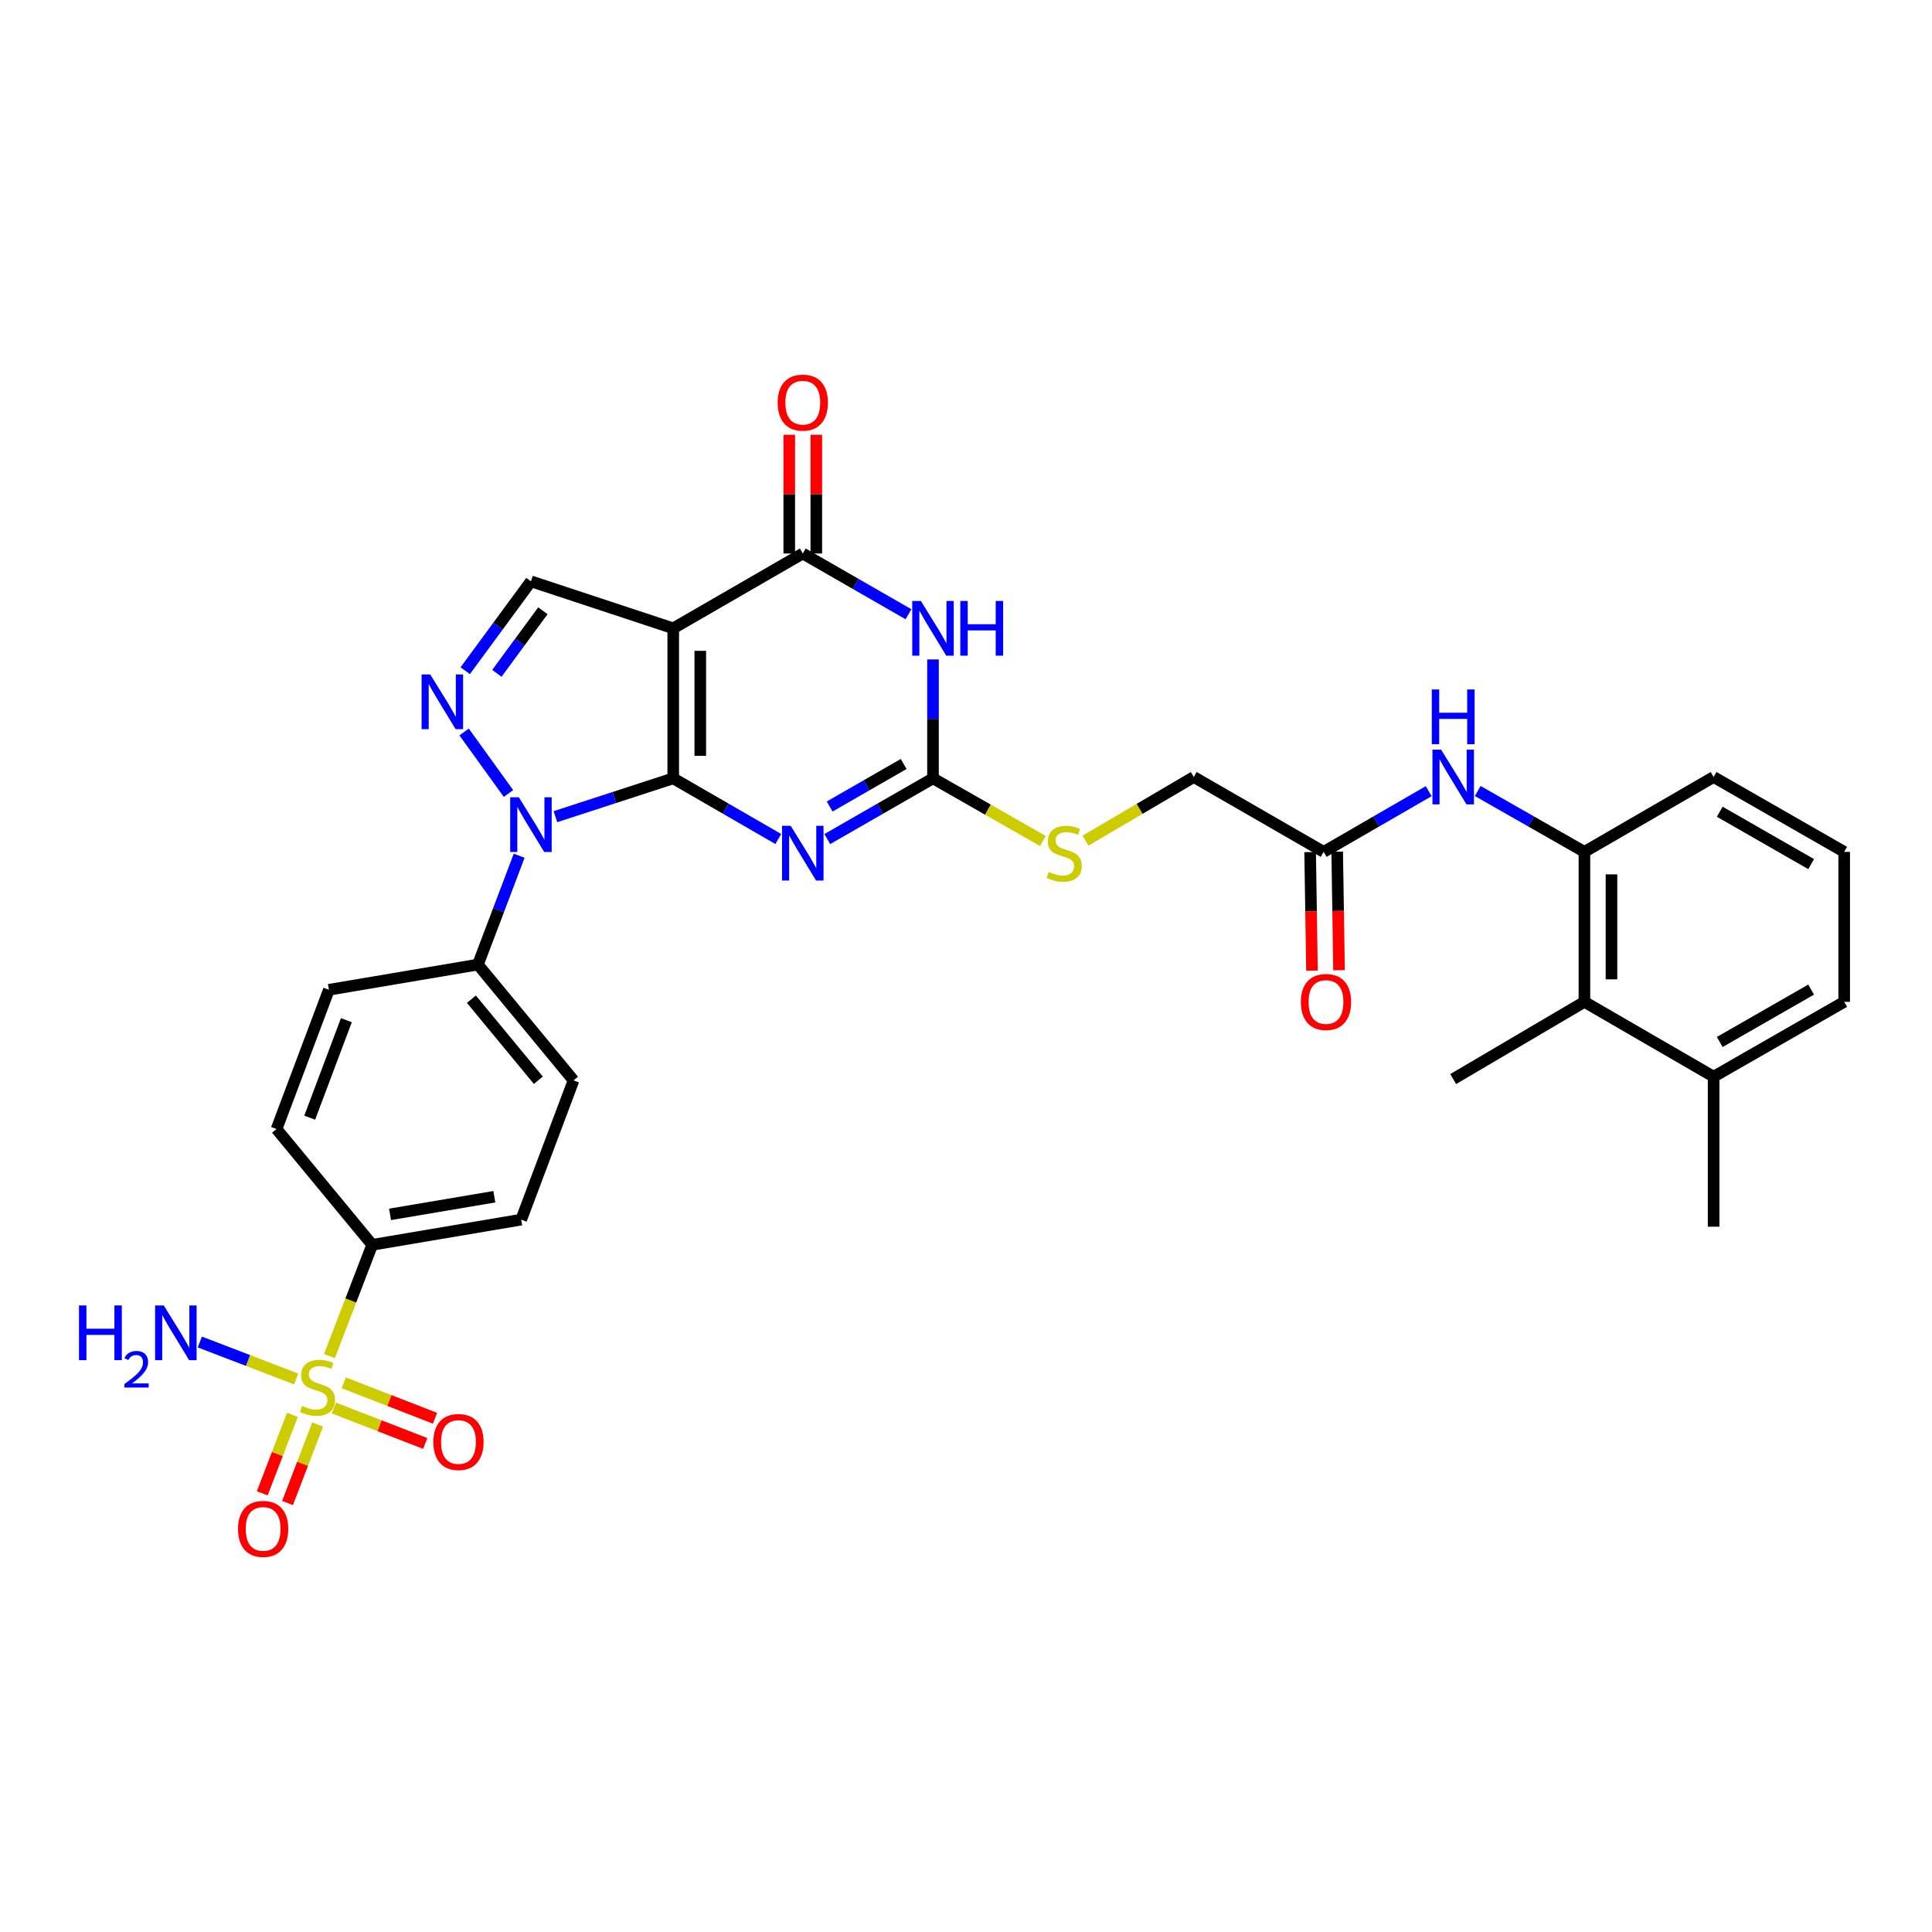 <?xml version='1.0' encoding='iso-8859-1'?>
<svg version='1.1' baseProfile='full'
              xmlns='http://www.w3.org/2000/svg'
                      xmlns:rdkit='http://www.rdkit.org/xml'
                      xmlns:xlink='http://www.w3.org/1999/xlink'
                  xml:space='preserve'
width='1000px' height='1000px' viewBox='0 0 1000 1000'>
<!-- END OF HEADER -->
<rect style='opacity:1.0;fill:#FFFFFF;stroke:none' width='1000' height='1000' x='0' y='0'> </rect>
<path class='bond-0' d='M 348.462,402.866 L 348.462,325.221' style='fill:none;fill-rule:evenodd;stroke:#000000;stroke-width:6px;stroke-linecap:butt;stroke-linejoin:miter;stroke-opacity:1' />
<path class='bond-0' d='M 362.468,391.219 L 362.468,336.867' style='fill:none;fill-rule:evenodd;stroke:#000000;stroke-width:6px;stroke-linecap:butt;stroke-linejoin:miter;stroke-opacity:1' />
<path class='bond-1' d='M 348.462,402.866 L 375.652,418.568' style='fill:none;fill-rule:evenodd;stroke:#000000;stroke-width:6px;stroke-linecap:butt;stroke-linejoin:miter;stroke-opacity:1' />
<path class='bond-1' d='M 375.652,418.568 L 402.842,434.271' style='fill:none;fill-rule:evenodd;stroke:#0000FF;stroke-width:6px;stroke-linecap:butt;stroke-linejoin:miter;stroke-opacity:1' />
<path class='bond-2' d='M 348.462,402.866 L 317.977,412.786' style='fill:none;fill-rule:evenodd;stroke:#000000;stroke-width:6px;stroke-linecap:butt;stroke-linejoin:miter;stroke-opacity:1' />
<path class='bond-2' d='M 317.977,412.786 L 287.493,422.706' style='fill:none;fill-rule:evenodd;stroke:#0000FF;stroke-width:6px;stroke-linecap:butt;stroke-linejoin:miter;stroke-opacity:1' />
<path class='bond-5' d='M 348.462,325.221 L 415.518,286.495' style='fill:none;fill-rule:evenodd;stroke:#000000;stroke-width:6px;stroke-linecap:butt;stroke-linejoin:miter;stroke-opacity:1' />
<path class='bond-8' d='M 348.462,325.221 L 274.816,300.89' style='fill:none;fill-rule:evenodd;stroke:#000000;stroke-width:6px;stroke-linecap:butt;stroke-linejoin:miter;stroke-opacity:1' />
<path class='bond-7' d='M 428.201,434.304 L 455.558,418.585' style='fill:none;fill-rule:evenodd;stroke:#0000FF;stroke-width:6px;stroke-linecap:butt;stroke-linejoin:miter;stroke-opacity:1' />
<path class='bond-7' d='M 455.558,418.585 L 482.916,402.866' style='fill:none;fill-rule:evenodd;stroke:#000000;stroke-width:6px;stroke-linecap:butt;stroke-linejoin:miter;stroke-opacity:1' />
<path class='bond-7' d='M 429.431,417.444 L 448.581,406.441' style='fill:none;fill-rule:evenodd;stroke:#0000FF;stroke-width:6px;stroke-linecap:butt;stroke-linejoin:miter;stroke-opacity:1' />
<path class='bond-7' d='M 448.581,406.441 L 467.731,395.438' style='fill:none;fill-rule:evenodd;stroke:#000000;stroke-width:6px;stroke-linecap:butt;stroke-linejoin:miter;stroke-opacity:1' />
<path class='bond-6' d='M 263.189,410.711 L 240.225,378.876' style='fill:none;fill-rule:evenodd;stroke:#0000FF;stroke-width:6px;stroke-linecap:butt;stroke-linejoin:miter;stroke-opacity:1' />
<path class='bond-12' d='M 268.717,442.928 L 258.041,471.099' style='fill:none;fill-rule:evenodd;stroke:#0000FF;stroke-width:6px;stroke-linecap:butt;stroke-linejoin:miter;stroke-opacity:1' />
<path class='bond-12' d='M 258.041,471.099 L 247.365,499.271' style='fill:none;fill-rule:evenodd;stroke:#000000;stroke-width:6px;stroke-linecap:butt;stroke-linejoin:miter;stroke-opacity:1' />
<path class='bond-3' d='M 482.916,341.322 L 482.916,372.094' style='fill:none;fill-rule:evenodd;stroke:#0000FF;stroke-width:6px;stroke-linecap:butt;stroke-linejoin:miter;stroke-opacity:1' />
<path class='bond-3' d='M 482.916,372.094 L 482.916,402.866' style='fill:none;fill-rule:evenodd;stroke:#000000;stroke-width:6px;stroke-linecap:butt;stroke-linejoin:miter;stroke-opacity:1' />
<path class='bond-33' d='M 470.232,317.933 L 442.875,302.214' style='fill:none;fill-rule:evenodd;stroke:#0000FF;stroke-width:6px;stroke-linecap:butt;stroke-linejoin:miter;stroke-opacity:1' />
<path class='bond-33' d='M 442.875,302.214 L 415.518,286.495' style='fill:none;fill-rule:evenodd;stroke:#000000;stroke-width:6px;stroke-linecap:butt;stroke-linejoin:miter;stroke-opacity:1' />
<path class='bond-4' d='M 170.527,701.898 L 181.589,673.11' style='fill:none;fill-rule:evenodd;stroke:#CCCC00;stroke-width:6px;stroke-linecap:butt;stroke-linejoin:miter;stroke-opacity:1' />
<path class='bond-4' d='M 181.589,673.11 L 192.65,644.322' style='fill:none;fill-rule:evenodd;stroke:#000000;stroke-width:6px;stroke-linecap:butt;stroke-linejoin:miter;stroke-opacity:1' />
<path class='bond-15' d='M 151.338,732.323 L 143.54,752.63' style='fill:none;fill-rule:evenodd;stroke:#CCCC00;stroke-width:6px;stroke-linecap:butt;stroke-linejoin:miter;stroke-opacity:1' />
<path class='bond-15' d='M 143.54,752.63 L 135.742,772.937' style='fill:none;fill-rule:evenodd;stroke:#FF0000;stroke-width:6px;stroke-linecap:butt;stroke-linejoin:miter;stroke-opacity:1' />
<path class='bond-15' d='M 164.413,737.344 L 156.615,757.651' style='fill:none;fill-rule:evenodd;stroke:#CCCC00;stroke-width:6px;stroke-linecap:butt;stroke-linejoin:miter;stroke-opacity:1' />
<path class='bond-15' d='M 156.615,757.651 L 148.817,777.958' style='fill:none;fill-rule:evenodd;stroke:#FF0000;stroke-width:6px;stroke-linecap:butt;stroke-linejoin:miter;stroke-opacity:1' />
<path class='bond-16' d='M 172.847,728.802 L 196.475,737.97' style='fill:none;fill-rule:evenodd;stroke:#CCCC00;stroke-width:6px;stroke-linecap:butt;stroke-linejoin:miter;stroke-opacity:1' />
<path class='bond-16' d='M 196.475,737.97 L 220.103,747.138' style='fill:none;fill-rule:evenodd;stroke:#FF0000;stroke-width:6px;stroke-linecap:butt;stroke-linejoin:miter;stroke-opacity:1' />
<path class='bond-16' d='M 177.913,715.745 L 201.541,724.913' style='fill:none;fill-rule:evenodd;stroke:#CCCC00;stroke-width:6px;stroke-linecap:butt;stroke-linejoin:miter;stroke-opacity:1' />
<path class='bond-16' d='M 201.541,724.913 L 225.17,734.081' style='fill:none;fill-rule:evenodd;stroke:#FF0000;stroke-width:6px;stroke-linecap:butt;stroke-linejoin:miter;stroke-opacity:1' />
<path class='bond-19' d='M 153.3,713.753 L 128.366,704.185' style='fill:none;fill-rule:evenodd;stroke:#CCCC00;stroke-width:6px;stroke-linecap:butt;stroke-linejoin:miter;stroke-opacity:1' />
<path class='bond-19' d='M 128.366,704.185 L 103.432,694.617' style='fill:none;fill-rule:evenodd;stroke:#0000FF;stroke-width:6px;stroke-linecap:butt;stroke-linejoin:miter;stroke-opacity:1' />
<path class='bond-18' d='M 422.521,286.495 L 422.521,255.765' style='fill:none;fill-rule:evenodd;stroke:#000000;stroke-width:6px;stroke-linecap:butt;stroke-linejoin:miter;stroke-opacity:1' />
<path class='bond-18' d='M 422.521,255.765 L 422.521,225.035' style='fill:none;fill-rule:evenodd;stroke:#FF0000;stroke-width:6px;stroke-linecap:butt;stroke-linejoin:miter;stroke-opacity:1' />
<path class='bond-18' d='M 408.515,286.495 L 408.515,255.765' style='fill:none;fill-rule:evenodd;stroke:#000000;stroke-width:6px;stroke-linecap:butt;stroke-linejoin:miter;stroke-opacity:1' />
<path class='bond-18' d='M 408.515,255.765 L 408.515,225.035' style='fill:none;fill-rule:evenodd;stroke:#FF0000;stroke-width:6px;stroke-linecap:butt;stroke-linejoin:miter;stroke-opacity:1' />
<path class='bond-32' d='M 240.792,347.158 L 257.804,324.024' style='fill:none;fill-rule:evenodd;stroke:#0000FF;stroke-width:6px;stroke-linecap:butt;stroke-linejoin:miter;stroke-opacity:1' />
<path class='bond-32' d='M 257.804,324.024 L 274.816,300.89' style='fill:none;fill-rule:evenodd;stroke:#000000;stroke-width:6px;stroke-linecap:butt;stroke-linejoin:miter;stroke-opacity:1' />
<path class='bond-32' d='M 257.179,348.515 L 269.087,332.321' style='fill:none;fill-rule:evenodd;stroke:#0000FF;stroke-width:6px;stroke-linecap:butt;stroke-linejoin:miter;stroke-opacity:1' />
<path class='bond-32' d='M 269.087,332.321 L 280.996,316.127' style='fill:none;fill-rule:evenodd;stroke:#000000;stroke-width:6px;stroke-linecap:butt;stroke-linejoin:miter;stroke-opacity:1' />
<path class='bond-17' d='M 482.916,402.866 L 511.358,419.083' style='fill:none;fill-rule:evenodd;stroke:#000000;stroke-width:6px;stroke-linecap:butt;stroke-linejoin:miter;stroke-opacity:1' />
<path class='bond-17' d='M 511.358,419.083 L 539.8,435.3' style='fill:none;fill-rule:evenodd;stroke:#CCCC00;stroke-width:6px;stroke-linecap:butt;stroke-linejoin:miter;stroke-opacity:1' />
<path class='bond-9' d='M 820.092,440.922 L 792.48,425.172' style='fill:none;fill-rule:evenodd;stroke:#000000;stroke-width:6px;stroke-linecap:butt;stroke-linejoin:miter;stroke-opacity:1' />
<path class='bond-9' d='M 792.48,425.172 L 764.868,409.422' style='fill:none;fill-rule:evenodd;stroke:#0000FF;stroke-width:6px;stroke-linecap:butt;stroke-linejoin:miter;stroke-opacity:1' />
<path class='bond-13' d='M 820.092,440.922 L 820.092,518.552' style='fill:none;fill-rule:evenodd;stroke:#000000;stroke-width:6px;stroke-linecap:butt;stroke-linejoin:miter;stroke-opacity:1' />
<path class='bond-13' d='M 834.098,452.567 L 834.098,506.907' style='fill:none;fill-rule:evenodd;stroke:#000000;stroke-width:6px;stroke-linecap:butt;stroke-linejoin:miter;stroke-opacity:1' />
<path class='bond-27' d='M 820.092,440.922 L 886.961,402.181' style='fill:none;fill-rule:evenodd;stroke:#000000;stroke-width:6px;stroke-linecap:butt;stroke-linejoin:miter;stroke-opacity:1' />
<path class='bond-10' d='M 739.497,409.505 L 712.311,425.214' style='fill:none;fill-rule:evenodd;stroke:#0000FF;stroke-width:6px;stroke-linecap:butt;stroke-linejoin:miter;stroke-opacity:1' />
<path class='bond-10' d='M 712.311,425.214 L 685.125,440.922' style='fill:none;fill-rule:evenodd;stroke:#000000;stroke-width:6px;stroke-linecap:butt;stroke-linejoin:miter;stroke-opacity:1' />
<path class='bond-11' d='M 192.65,644.322 L 269.774,631.281' style='fill:none;fill-rule:evenodd;stroke:#000000;stroke-width:6px;stroke-linecap:butt;stroke-linejoin:miter;stroke-opacity:1' />
<path class='bond-11' d='M 201.884,628.556 L 255.871,619.428' style='fill:none;fill-rule:evenodd;stroke:#000000;stroke-width:6px;stroke-linecap:butt;stroke-linejoin:miter;stroke-opacity:1' />
<path class='bond-34' d='M 192.65,644.322 L 143.133,584.386' style='fill:none;fill-rule:evenodd;stroke:#000000;stroke-width:6px;stroke-linecap:butt;stroke-linejoin:miter;stroke-opacity:1' />
<path class='bond-24' d='M 247.365,499.271 L 170.241,512.304' style='fill:none;fill-rule:evenodd;stroke:#000000;stroke-width:6px;stroke-linecap:butt;stroke-linejoin:miter;stroke-opacity:1' />
<path class='bond-25' d='M 247.365,499.271 L 296.867,559.207' style='fill:none;fill-rule:evenodd;stroke:#000000;stroke-width:6px;stroke-linecap:butt;stroke-linejoin:miter;stroke-opacity:1' />
<path class='bond-25' d='M 243.992,517.18 L 278.643,559.135' style='fill:none;fill-rule:evenodd;stroke:#000000;stroke-width:6px;stroke-linecap:butt;stroke-linejoin:miter;stroke-opacity:1' />
<path class='bond-21' d='M 820.092,518.552 L 886.961,557.293' style='fill:none;fill-rule:evenodd;stroke:#000000;stroke-width:6px;stroke-linecap:butt;stroke-linejoin:miter;stroke-opacity:1' />
<path class='bond-29' d='M 820.092,518.552 L 752.173,558.522' style='fill:none;fill-rule:evenodd;stroke:#000000;stroke-width:6px;stroke-linecap:butt;stroke-linejoin:miter;stroke-opacity:1' />
<path class='bond-14' d='M 685.125,440.922 L 617.89,402.181' style='fill:none;fill-rule:evenodd;stroke:#000000;stroke-width:6px;stroke-linecap:butt;stroke-linejoin:miter;stroke-opacity:1' />
<path class='bond-20' d='M 678.123,441.031 L 678.6,471.715' style='fill:none;fill-rule:evenodd;stroke:#000000;stroke-width:6px;stroke-linecap:butt;stroke-linejoin:miter;stroke-opacity:1' />
<path class='bond-20' d='M 678.6,471.715 L 679.076,502.4' style='fill:none;fill-rule:evenodd;stroke:#FF0000;stroke-width:6px;stroke-linecap:butt;stroke-linejoin:miter;stroke-opacity:1' />
<path class='bond-20' d='M 692.127,440.813 L 692.604,471.498' style='fill:none;fill-rule:evenodd;stroke:#000000;stroke-width:6px;stroke-linecap:butt;stroke-linejoin:miter;stroke-opacity:1' />
<path class='bond-20' d='M 692.604,471.498 L 693.08,502.182' style='fill:none;fill-rule:evenodd;stroke:#FF0000;stroke-width:6px;stroke-linecap:butt;stroke-linejoin:miter;stroke-opacity:1' />
<path class='bond-26' d='M 561.859,435.112 L 589.875,418.647' style='fill:none;fill-rule:evenodd;stroke:#CCCC00;stroke-width:6px;stroke-linecap:butt;stroke-linejoin:miter;stroke-opacity:1' />
<path class='bond-26' d='M 589.875,418.647 L 617.89,402.181' style='fill:none;fill-rule:evenodd;stroke:#000000;stroke-width:6px;stroke-linecap:butt;stroke-linejoin:miter;stroke-opacity:1' />
<path class='bond-31' d='M 886.961,557.293 L 886.961,634.938' style='fill:none;fill-rule:evenodd;stroke:#000000;stroke-width:6px;stroke-linecap:butt;stroke-linejoin:miter;stroke-opacity:1' />
<path class='bond-35' d='M 886.961,557.293 L 954.545,518.552' style='fill:none;fill-rule:evenodd;stroke:#000000;stroke-width:6px;stroke-linecap:butt;stroke-linejoin:miter;stroke-opacity:1' />
<path class='bond-35' d='M 890.133,539.331 L 937.443,512.212' style='fill:none;fill-rule:evenodd;stroke:#000000;stroke-width:6px;stroke-linecap:butt;stroke-linejoin:miter;stroke-opacity:1' />
<path class='bond-22' d='M 143.133,584.386 L 170.241,512.304' style='fill:none;fill-rule:evenodd;stroke:#000000;stroke-width:6px;stroke-linecap:butt;stroke-linejoin:miter;stroke-opacity:1' />
<path class='bond-22' d='M 160.308,578.504 L 179.284,528.046' style='fill:none;fill-rule:evenodd;stroke:#000000;stroke-width:6px;stroke-linecap:butt;stroke-linejoin:miter;stroke-opacity:1' />
<path class='bond-23' d='M 269.774,631.281 L 296.867,559.207' style='fill:none;fill-rule:evenodd;stroke:#000000;stroke-width:6px;stroke-linecap:butt;stroke-linejoin:miter;stroke-opacity:1' />
<path class='bond-28' d='M 886.961,402.181 L 954.545,440.922' style='fill:none;fill-rule:evenodd;stroke:#000000;stroke-width:6px;stroke-linecap:butt;stroke-linejoin:miter;stroke-opacity:1' />
<path class='bond-28' d='M 890.133,420.143 L 937.443,447.262' style='fill:none;fill-rule:evenodd;stroke:#000000;stroke-width:6px;stroke-linecap:butt;stroke-linejoin:miter;stroke-opacity:1' />
<path class='bond-30' d='M 954.545,440.922 L 954.545,518.552' style='fill:none;fill-rule:evenodd;stroke:#000000;stroke-width:6px;stroke-linecap:butt;stroke-linejoin:miter;stroke-opacity:1' />
<path  class='atom-2' d='M 409.258 427.431
L 418.538 442.431
Q 419.458 443.911, 420.938 446.591
Q 422.418 449.271, 422.498 449.431
L 422.498 427.431
L 426.258 427.431
L 426.258 455.751
L 422.378 455.751
L 412.418 439.351
Q 411.258 437.431, 410.018 435.231
Q 408.818 433.031, 408.458 432.351
L 408.458 455.751
L 404.778 455.751
L 404.778 427.431
L 409.258 427.431
' fill='#0000FF'/>
<path  class='atom-3' d='M 268.556 412.671
L 277.836 427.671
Q 278.756 429.151, 280.236 431.831
Q 281.716 434.511, 281.796 434.671
L 281.796 412.671
L 285.556 412.671
L 285.556 440.991
L 281.676 440.991
L 271.716 424.591
Q 270.556 422.671, 269.316 420.471
Q 268.116 418.271, 267.756 417.591
L 267.756 440.991
L 264.076 440.991
L 264.076 412.671
L 268.556 412.671
' fill='#0000FF'/>
<path  class='atom-4' d='M 476.656 311.061
L 485.936 326.061
Q 486.856 327.541, 488.336 330.221
Q 489.816 332.901, 489.896 333.061
L 489.896 311.061
L 493.656 311.061
L 493.656 339.381
L 489.776 339.381
L 479.816 322.981
Q 478.656 321.061, 477.416 318.861
Q 476.216 316.661, 475.856 315.981
L 475.856 339.381
L 472.176 339.381
L 472.176 311.061
L 476.656 311.061
' fill='#0000FF'/>
<path  class='atom-4' d='M 497.056 311.061
L 500.896 311.061
L 500.896 323.101
L 515.376 323.101
L 515.376 311.061
L 519.216 311.061
L 519.216 339.381
L 515.376 339.381
L 515.376 326.301
L 500.896 326.301
L 500.896 339.381
L 497.056 339.381
L 497.056 311.061
' fill='#0000FF'/>
<path  class='atom-5' d='M 156.344 727.711
Q 156.664 727.831, 157.984 728.391
Q 159.304 728.951, 160.744 729.311
Q 162.224 729.631, 163.664 729.631
Q 166.344 729.631, 167.904 728.351
Q 169.464 727.031, 169.464 724.751
Q 169.464 723.191, 168.664 722.231
Q 167.904 721.271, 166.704 720.751
Q 165.504 720.231, 163.504 719.631
Q 160.984 718.871, 159.464 718.151
Q 157.984 717.431, 156.904 715.911
Q 155.864 714.391, 155.864 711.831
Q 155.864 708.271, 158.264 706.071
Q 160.704 703.871, 165.504 703.871
Q 168.784 703.871, 172.504 705.431
L 171.584 708.511
Q 168.184 707.111, 165.624 707.111
Q 162.864 707.111, 161.344 708.271
Q 159.824 709.391, 159.864 711.351
Q 159.864 712.871, 160.624 713.791
Q 161.424 714.711, 162.544 715.231
Q 163.704 715.751, 165.624 716.351
Q 168.184 717.151, 169.704 717.951
Q 171.224 718.751, 172.304 720.391
Q 173.424 721.991, 173.424 724.751
Q 173.424 728.671, 170.784 730.791
Q 168.184 732.871, 163.824 732.871
Q 161.304 732.871, 159.384 732.311
Q 157.504 731.791, 155.264 730.871
L 156.344 727.711
' fill='#CCCC00'/>
<path  class='atom-7' d='M 222.696 349.094
L 231.976 364.094
Q 232.896 365.574, 234.376 368.254
Q 235.856 370.934, 235.936 371.094
L 235.936 349.094
L 239.696 349.094
L 239.696 377.414
L 235.816 377.414
L 225.856 361.014
Q 224.696 359.094, 223.456 356.894
Q 222.256 354.694, 221.896 354.014
L 221.896 377.414
L 218.216 377.414
L 218.216 349.094
L 222.696 349.094
' fill='#0000FF'/>
<path  class='atom-11' d='M 745.913 388.021
L 755.193 403.021
Q 756.113 404.501, 757.593 407.181
Q 759.073 409.861, 759.153 410.021
L 759.153 388.021
L 762.913 388.021
L 762.913 416.341
L 759.033 416.341
L 749.073 399.941
Q 747.913 398.021, 746.673 395.821
Q 745.473 393.621, 745.113 392.941
L 745.113 416.341
L 741.433 416.341
L 741.433 388.021
L 745.913 388.021
' fill='#0000FF'/>
<path  class='atom-11' d='M 741.093 356.869
L 744.933 356.869
L 744.933 368.909
L 759.413 368.909
L 759.413 356.869
L 763.253 356.869
L 763.253 385.189
L 759.413 385.189
L 759.413 372.109
L 744.933 372.109
L 744.933 385.189
L 741.093 385.189
L 741.093 356.869
' fill='#0000FF'/>
<path  class='atom-16' d='M 123.2 791.359
Q 123.2 784.559, 126.56 780.759
Q 129.92 776.959, 136.2 776.959
Q 142.48 776.959, 145.84 780.759
Q 149.2 784.559, 149.2 791.359
Q 149.2 798.239, 145.8 802.159
Q 142.4 806.039, 136.2 806.039
Q 129.96 806.039, 126.56 802.159
Q 123.2 798.279, 123.2 791.359
M 136.2 802.839
Q 140.52 802.839, 142.84 799.959
Q 145.2 797.039, 145.2 791.359
Q 145.2 785.799, 142.84 782.999
Q 140.52 780.159, 136.2 780.159
Q 131.88 780.159, 129.52 782.959
Q 127.2 785.759, 127.2 791.359
Q 127.2 797.079, 129.52 799.959
Q 131.88 802.839, 136.2 802.839
' fill='#FF0000'/>
<path  class='atom-17' d='M 224.297 746.378
Q 224.297 739.578, 227.657 735.778
Q 231.017 731.978, 237.297 731.978
Q 243.577 731.978, 246.937 735.778
Q 250.297 739.578, 250.297 746.378
Q 250.297 753.258, 246.897 757.178
Q 243.497 761.058, 237.297 761.058
Q 231.057 761.058, 227.657 757.178
Q 224.297 753.298, 224.297 746.378
M 237.297 757.858
Q 241.617 757.858, 243.937 754.978
Q 246.297 752.058, 246.297 746.378
Q 246.297 740.818, 243.937 738.018
Q 241.617 735.178, 237.297 735.178
Q 232.977 735.178, 230.617 737.978
Q 228.297 740.778, 228.297 746.378
Q 228.297 752.098, 230.617 754.978
Q 232.977 757.858, 237.297 757.858
' fill='#FF0000'/>
<path  class='atom-18' d='M 542.835 451.311
Q 543.155 451.431, 544.475 451.991
Q 545.795 452.551, 547.235 452.911
Q 548.715 453.231, 550.155 453.231
Q 552.835 453.231, 554.395 451.951
Q 555.955 450.631, 555.955 448.351
Q 555.955 446.791, 555.155 445.831
Q 554.395 444.871, 553.195 444.351
Q 551.995 443.831, 549.995 443.231
Q 547.475 442.471, 545.955 441.751
Q 544.475 441.031, 543.395 439.511
Q 542.355 437.991, 542.355 435.431
Q 542.355 431.871, 544.755 429.671
Q 547.195 427.471, 551.995 427.471
Q 555.275 427.471, 558.995 429.031
L 558.075 432.111
Q 554.675 430.711, 552.115 430.711
Q 549.355 430.711, 547.835 431.871
Q 546.315 432.991, 546.355 434.951
Q 546.355 436.471, 547.115 437.391
Q 547.915 438.311, 549.035 438.831
Q 550.195 439.351, 552.115 439.951
Q 554.675 440.751, 556.195 441.551
Q 557.715 442.351, 558.795 443.991
Q 559.915 445.591, 559.915 448.351
Q 559.915 452.271, 557.275 454.391
Q 554.675 456.471, 550.315 456.471
Q 547.795 456.471, 545.875 455.911
Q 543.995 455.391, 541.755 454.471
L 542.835 451.311
' fill='#CCCC00'/>
<path  class='atom-19' d='M 402.518 208.401
Q 402.518 201.601, 405.878 197.801
Q 409.238 194.001, 415.518 194.001
Q 421.798 194.001, 425.158 197.801
Q 428.518 201.601, 428.518 208.401
Q 428.518 215.281, 425.118 219.201
Q 421.718 223.081, 415.518 223.081
Q 409.278 223.081, 405.878 219.201
Q 402.518 215.321, 402.518 208.401
M 415.518 219.881
Q 419.838 219.881, 422.158 217.001
Q 424.518 214.081, 424.518 208.401
Q 424.518 202.841, 422.158 200.041
Q 419.838 197.201, 415.518 197.201
Q 411.198 197.201, 408.838 200.001
Q 406.518 202.801, 406.518 208.401
Q 406.518 214.121, 408.838 217.001
Q 411.198 219.881, 415.518 219.881
' fill='#FF0000'/>
<path  class='atom-20' d='M 40.892 675.696
L 44.732 675.696
L 44.732 687.736
L 59.212 687.736
L 59.212 675.696
L 63.052 675.696
L 63.052 704.016
L 59.212 704.016
L 59.212 690.936
L 44.732 690.936
L 44.732 704.016
L 40.892 704.016
L 40.892 675.696
' fill='#0000FF'/>
<path  class='atom-20' d='M 64.424 703.022
Q 65.111 701.253, 66.748 700.276
Q 68.384 699.273, 70.655 699.273
Q 73.48 699.273, 75.064 700.804
Q 76.648 702.336, 76.648 705.055
Q 76.648 707.827, 74.588 710.414
Q 72.556 713.001, 68.332 716.064
L 76.964 716.064
L 76.964 718.176
L 64.372 718.176
L 64.372 716.407
Q 67.856 713.925, 69.916 712.077
Q 72.001 710.229, 73.004 708.566
Q 74.008 706.903, 74.008 705.187
Q 74.008 703.392, 73.11 702.388
Q 72.212 701.385, 70.655 701.385
Q 69.15 701.385, 68.147 701.992
Q 67.144 702.6, 66.431 703.946
L 64.424 703.022
' fill='#0000FF'/>
<path  class='atom-20' d='M 84.764 675.696
L 94.044 690.696
Q 94.964 692.176, 96.444 694.856
Q 97.924 697.536, 98.004 697.696
L 98.004 675.696
L 101.764 675.696
L 101.764 704.016
L 97.884 704.016
L 87.924 687.616
Q 86.764 685.696, 85.524 683.496
Q 84.324 681.296, 83.964 680.616
L 83.964 704.016
L 80.284 704.016
L 80.284 675.696
L 84.764 675.696
' fill='#0000FF'/>
<path  class='atom-21' d='M 673.331 518.632
Q 673.331 511.832, 676.691 508.032
Q 680.051 504.232, 686.331 504.232
Q 692.611 504.232, 695.971 508.032
Q 699.331 511.832, 699.331 518.632
Q 699.331 525.512, 695.931 529.432
Q 692.531 533.312, 686.331 533.312
Q 680.091 533.312, 676.691 529.432
Q 673.331 525.552, 673.331 518.632
M 686.331 530.112
Q 690.651 530.112, 692.971 527.232
Q 695.331 524.312, 695.331 518.632
Q 695.331 513.072, 692.971 510.272
Q 690.651 507.432, 686.331 507.432
Q 682.011 507.432, 679.651 510.232
Q 677.331 513.032, 677.331 518.632
Q 677.331 524.352, 679.651 527.232
Q 682.011 530.112, 686.331 530.112
' fill='#FF0000'/>
</svg>
